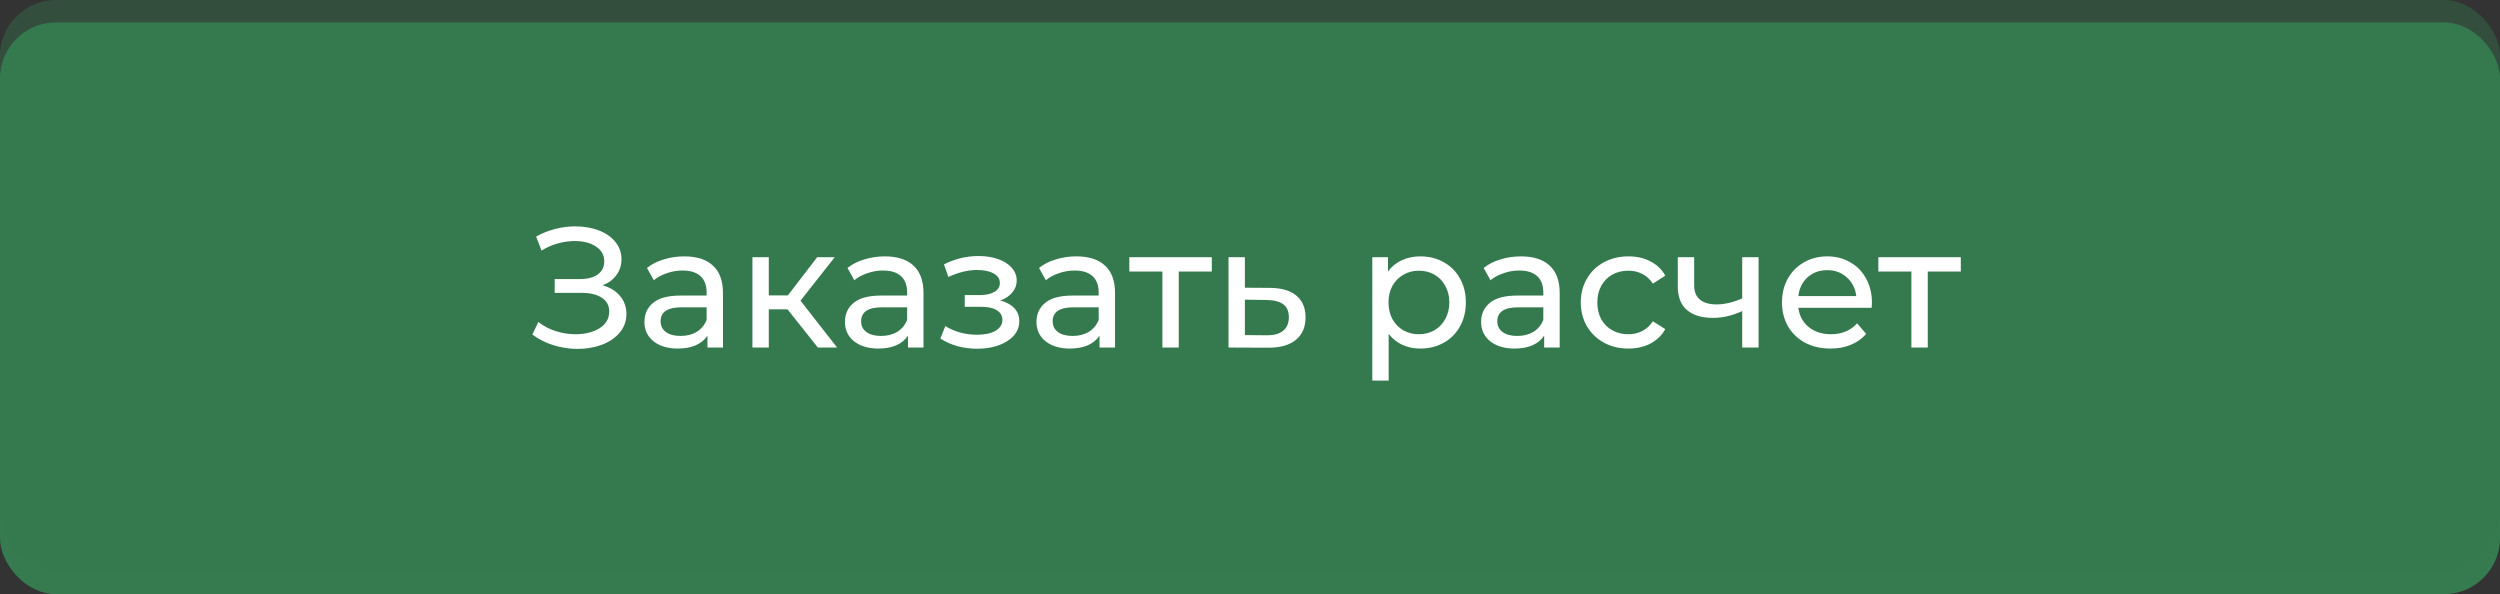 <?xml version="1.0" encoding="UTF-8"?> <svg xmlns="http://www.w3.org/2000/svg" width="223" height="53" viewBox="0 0 223 53" fill="none"><rect x="0" y="0" width="223" height="53" fill="#333333" stroke="none"/><rect y="2" width="223" height="51" rx="5" fill="#367B4F"></rect><rect width="223" height="51" rx="5" fill="#367B4F" fill-opacity="0.38"></rect><path d="M53.749 25.452C54.418 25.634 54.94 25.954 55.314 26.41C55.689 26.855 55.877 27.392 55.877 28.021C55.877 28.649 55.674 29.201 55.269 29.678C54.874 30.144 54.342 30.503 53.673 30.757C53.014 31 52.295 31.122 51.514 31.122C50.805 31.122 50.101 31.015 49.402 30.802C48.702 30.59 48.064 30.27 47.486 29.845L48.018 28.72C48.484 29.085 49.006 29.358 49.584 29.541C50.162 29.723 50.744 29.814 51.332 29.814C52.183 29.814 52.898 29.637 53.475 29.282C54.053 28.918 54.342 28.421 54.342 27.793C54.342 27.256 54.124 26.845 53.688 26.562C53.252 26.268 52.639 26.121 51.849 26.121H49.478V24.89H51.742C52.421 24.89 52.948 24.753 53.323 24.479C53.708 24.195 53.901 23.805 53.901 23.309C53.901 22.752 53.653 22.311 53.156 21.986C52.66 21.662 52.031 21.5 51.271 21.5C50.775 21.5 50.268 21.571 49.751 21.713C49.245 21.855 48.763 22.067 48.307 22.351L47.821 21.105C48.358 20.801 48.925 20.573 49.523 20.421C50.121 20.269 50.719 20.193 51.317 20.193C52.067 20.193 52.756 20.309 53.384 20.542C54.012 20.776 54.509 21.115 54.874 21.561C55.248 22.007 55.436 22.529 55.436 23.126C55.436 23.663 55.284 24.135 54.98 24.54C54.686 24.945 54.276 25.249 53.749 25.452ZM61.039 22.868C62.153 22.868 63.005 23.142 63.592 23.689C64.19 24.236 64.489 25.052 64.489 26.136V31H63.106V29.936C62.863 30.311 62.513 30.6 62.057 30.802C61.611 30.995 61.079 31.091 60.461 31.091C59.559 31.091 58.835 30.873 58.288 30.438C57.751 30.002 57.482 29.429 57.482 28.72C57.482 28.011 57.74 27.443 58.257 27.018C58.774 26.582 59.595 26.364 60.719 26.364H63.03V26.075C63.03 25.447 62.847 24.966 62.483 24.631C62.118 24.297 61.581 24.13 60.871 24.13C60.395 24.13 59.929 24.211 59.473 24.373C59.017 24.525 58.632 24.733 58.318 24.996L57.71 23.902C58.125 23.567 58.622 23.314 59.2 23.142C59.777 22.959 60.39 22.868 61.039 22.868ZM60.704 29.966C61.262 29.966 61.743 29.845 62.148 29.602C62.554 29.348 62.847 28.994 63.03 28.538V27.413H60.78C59.544 27.413 58.926 27.828 58.926 28.659C58.926 29.064 59.083 29.384 59.397 29.617C59.711 29.85 60.147 29.966 60.704 29.966ZM70.248 27.595H68.576V31H67.117V22.944H68.576V26.349H70.278L72.893 22.944H74.458L71.403 26.82L74.671 31H72.954L70.248 27.595ZM78.925 22.868C80.04 22.868 80.891 23.142 81.479 23.689C82.077 24.236 82.376 25.052 82.376 26.136V31H80.993V29.936C80.749 30.311 80.4 30.6 79.944 30.802C79.498 30.995 78.966 31.091 78.348 31.091C77.446 31.091 76.722 30.873 76.174 30.438C75.637 30.002 75.369 29.429 75.369 28.72C75.369 28.011 75.627 27.443 76.144 27.018C76.661 26.582 77.481 26.364 78.606 26.364H80.917V26.075C80.917 25.447 80.734 24.966 80.37 24.631C80.005 24.297 79.468 24.13 78.758 24.13C78.282 24.13 77.816 24.211 77.36 24.373C76.904 24.525 76.519 24.733 76.205 24.996L75.597 23.902C76.012 23.567 76.509 23.314 77.086 23.142C77.664 22.959 78.277 22.868 78.925 22.868ZM78.591 29.966C79.148 29.966 79.63 29.845 80.035 29.602C80.44 29.348 80.734 28.994 80.917 28.538V27.413H78.667C77.431 27.413 76.813 27.828 76.813 28.659C76.813 29.064 76.97 29.384 77.284 29.617C77.598 29.85 78.034 29.966 78.591 29.966ZM89.232 26.805C89.769 26.947 90.185 27.175 90.479 27.489C90.772 27.803 90.919 28.193 90.919 28.659C90.919 29.136 90.757 29.561 90.433 29.936C90.109 30.301 89.658 30.59 89.08 30.802C88.513 31.005 87.874 31.106 87.165 31.106C86.567 31.106 85.979 31.03 85.402 30.878C84.834 30.716 84.328 30.488 83.882 30.194L84.323 29.085C84.708 29.328 85.148 29.52 85.645 29.662C86.142 29.794 86.643 29.86 87.15 29.86C87.839 29.86 88.386 29.744 88.791 29.51C89.207 29.267 89.415 28.943 89.415 28.538C89.415 28.163 89.247 27.874 88.913 27.671C88.589 27.468 88.128 27.367 87.53 27.367H86.055V26.318H87.423C87.971 26.318 88.401 26.222 88.715 26.03C89.03 25.837 89.187 25.574 89.187 25.239C89.187 24.874 88.999 24.591 88.624 24.388C88.259 24.185 87.763 24.084 87.135 24.084C86.334 24.084 85.488 24.292 84.596 24.707L84.201 23.582C85.184 23.086 86.213 22.838 87.287 22.838C87.935 22.838 88.518 22.929 89.035 23.111C89.551 23.294 89.957 23.552 90.251 23.886C90.544 24.221 90.691 24.601 90.691 25.026C90.691 25.422 90.56 25.776 90.296 26.09C90.033 26.404 89.678 26.643 89.232 26.805ZM96.011 22.868C97.125 22.868 97.977 23.142 98.564 23.689C99.162 24.236 99.461 25.052 99.461 26.136V31H98.078V29.936C97.835 30.311 97.485 30.6 97.029 30.802C96.583 30.995 96.051 31.091 95.433 31.091C94.531 31.091 93.807 30.873 93.259 30.438C92.722 30.002 92.454 29.429 92.454 28.72C92.454 28.011 92.712 27.443 93.229 27.018C93.746 26.582 94.567 26.364 95.691 26.364H98.002V26.075C98.002 25.447 97.819 24.966 97.455 24.631C97.09 24.297 96.553 24.13 95.843 24.13C95.367 24.13 94.901 24.211 94.445 24.373C93.989 24.525 93.604 24.733 93.29 24.996L92.682 23.902C93.097 23.567 93.594 23.314 94.171 23.142C94.749 22.959 95.362 22.868 96.011 22.868ZM95.676 29.966C96.234 29.966 96.715 29.845 97.12 29.602C97.525 29.348 97.819 28.994 98.002 28.538V27.413H95.752C94.516 27.413 93.898 27.828 93.898 28.659C93.898 29.064 94.055 29.384 94.369 29.617C94.683 29.85 95.119 29.966 95.676 29.966ZM108.093 24.221H105.144V31H103.685V24.221H100.736V22.944H108.093V24.221ZM113.309 25.68C114.332 25.69 115.112 25.923 115.649 26.379C116.187 26.835 116.455 27.479 116.455 28.31C116.455 29.181 116.161 29.855 115.573 30.331C114.996 30.797 114.165 31.025 113.081 31.015L109.585 31V22.944H111.044V25.665L113.309 25.68ZM112.959 29.906C113.618 29.916 114.114 29.784 114.449 29.51C114.793 29.237 114.965 28.831 114.965 28.294C114.965 27.767 114.798 27.382 114.464 27.139C114.14 26.896 113.638 26.769 112.959 26.759L111.044 26.729V29.89L112.959 29.906ZM126.681 22.868C127.461 22.868 128.16 23.04 128.778 23.385C129.397 23.729 129.878 24.211 130.222 24.829C130.577 25.447 130.754 26.161 130.754 26.972C130.754 27.783 130.577 28.502 130.222 29.13C129.878 29.748 129.397 30.23 128.778 30.574C128.16 30.919 127.461 31.091 126.681 31.091C126.103 31.091 125.571 30.98 125.085 30.757C124.609 30.534 124.203 30.21 123.869 29.784V33.949H122.41V22.944H123.808V24.221C124.132 23.775 124.543 23.441 125.039 23.218C125.536 22.985 126.083 22.868 126.681 22.868ZM126.559 29.814C127.076 29.814 127.537 29.698 127.942 29.465C128.358 29.222 128.682 28.887 128.915 28.462C129.158 28.026 129.28 27.529 129.28 26.972C129.28 26.415 129.158 25.923 128.915 25.498C128.682 25.062 128.358 24.727 127.942 24.494C127.537 24.261 127.076 24.145 126.559 24.145C126.053 24.145 125.592 24.266 125.176 24.51C124.771 24.743 124.446 25.072 124.203 25.498C123.97 25.923 123.854 26.415 123.854 26.972C123.854 27.529 123.97 28.026 124.203 28.462C124.436 28.887 124.761 29.222 125.176 29.465C125.592 29.698 126.053 29.814 126.559 29.814ZM135.673 22.868C136.788 22.868 137.639 23.142 138.227 23.689C138.825 24.236 139.124 25.052 139.124 26.136V31H137.74V29.936C137.497 30.311 137.148 30.6 136.692 30.802C136.246 30.995 135.714 31.091 135.096 31.091C134.194 31.091 133.469 30.873 132.922 30.438C132.385 30.002 132.116 29.429 132.116 28.72C132.116 28.011 132.375 27.443 132.892 27.018C133.408 26.582 134.229 26.364 135.354 26.364H137.664V26.075C137.664 25.447 137.482 24.966 137.117 24.631C136.752 24.297 136.215 24.13 135.506 24.13C135.03 24.13 134.564 24.211 134.108 24.373C133.652 24.525 133.266 24.733 132.952 24.996L132.344 23.902C132.76 23.567 133.256 23.314 133.834 23.142C134.412 22.959 135.025 22.868 135.673 22.868ZM135.339 29.966C135.896 29.966 136.377 29.845 136.783 29.602C137.188 29.348 137.482 28.994 137.664 28.538V27.413H135.415C134.178 27.413 133.56 27.828 133.56 28.659C133.56 29.064 133.717 29.384 134.032 29.617C134.346 29.85 134.781 29.966 135.339 29.966ZM145.262 31.091C144.441 31.091 143.707 30.914 143.058 30.559C142.42 30.204 141.918 29.718 141.553 29.1C141.189 28.472 141.006 27.762 141.006 26.972C141.006 26.182 141.189 25.477 141.553 24.859C141.918 24.231 142.42 23.744 143.058 23.4C143.707 23.045 144.441 22.868 145.262 22.868C145.992 22.868 146.64 23.015 147.208 23.309C147.785 23.603 148.231 24.028 148.545 24.586L147.436 25.3C147.183 24.915 146.868 24.626 146.493 24.434C146.119 24.241 145.703 24.145 145.247 24.145C144.72 24.145 144.244 24.261 143.818 24.494C143.403 24.727 143.073 25.062 142.83 25.498C142.597 25.923 142.481 26.415 142.481 26.972C142.481 27.54 142.597 28.041 142.83 28.477C143.073 28.902 143.403 29.232 143.818 29.465C144.244 29.698 144.72 29.814 145.247 29.814C145.703 29.814 146.119 29.718 146.493 29.526C146.868 29.333 147.183 29.044 147.436 28.659L148.545 29.358C148.231 29.916 147.785 30.346 147.208 30.65C146.64 30.944 145.992 31.091 145.262 31.091ZM156.864 22.944V31H155.405V27.747C154.534 28.152 153.667 28.355 152.806 28.355C151.803 28.355 151.027 28.122 150.48 27.656C149.933 27.19 149.659 26.491 149.659 25.558V22.944H151.119V25.467C151.119 26.024 151.291 26.445 151.635 26.729C151.99 27.012 152.482 27.154 153.11 27.154C153.819 27.154 154.584 26.977 155.405 26.622V22.944H156.864ZM166.978 27.018C166.978 27.129 166.968 27.276 166.948 27.458H160.412C160.503 28.168 160.812 28.74 161.339 29.176C161.876 29.602 162.54 29.814 163.33 29.814C164.293 29.814 165.068 29.49 165.656 28.842L166.461 29.784C166.096 30.21 165.64 30.534 165.093 30.757C164.556 30.98 163.953 31.091 163.284 31.091C162.433 31.091 161.678 30.919 161.02 30.574C160.361 30.22 159.849 29.728 159.484 29.1C159.13 28.472 158.952 27.762 158.952 26.972C158.952 26.192 159.125 25.488 159.469 24.859C159.824 24.231 160.305 23.744 160.913 23.4C161.531 23.045 162.225 22.868 162.996 22.868C163.766 22.868 164.45 23.045 165.048 23.4C165.656 23.744 166.127 24.231 166.461 24.859C166.806 25.488 166.978 26.207 166.978 27.018ZM162.996 24.099C162.296 24.099 161.709 24.312 161.232 24.738C160.766 25.163 160.493 25.721 160.412 26.41H165.58C165.499 25.731 165.22 25.178 164.744 24.753C164.277 24.317 163.695 24.099 162.996 24.099ZM174.904 24.221H171.956V31H170.496V24.221H167.548V22.944H174.904V24.221Z" fill="white"></path></svg> 